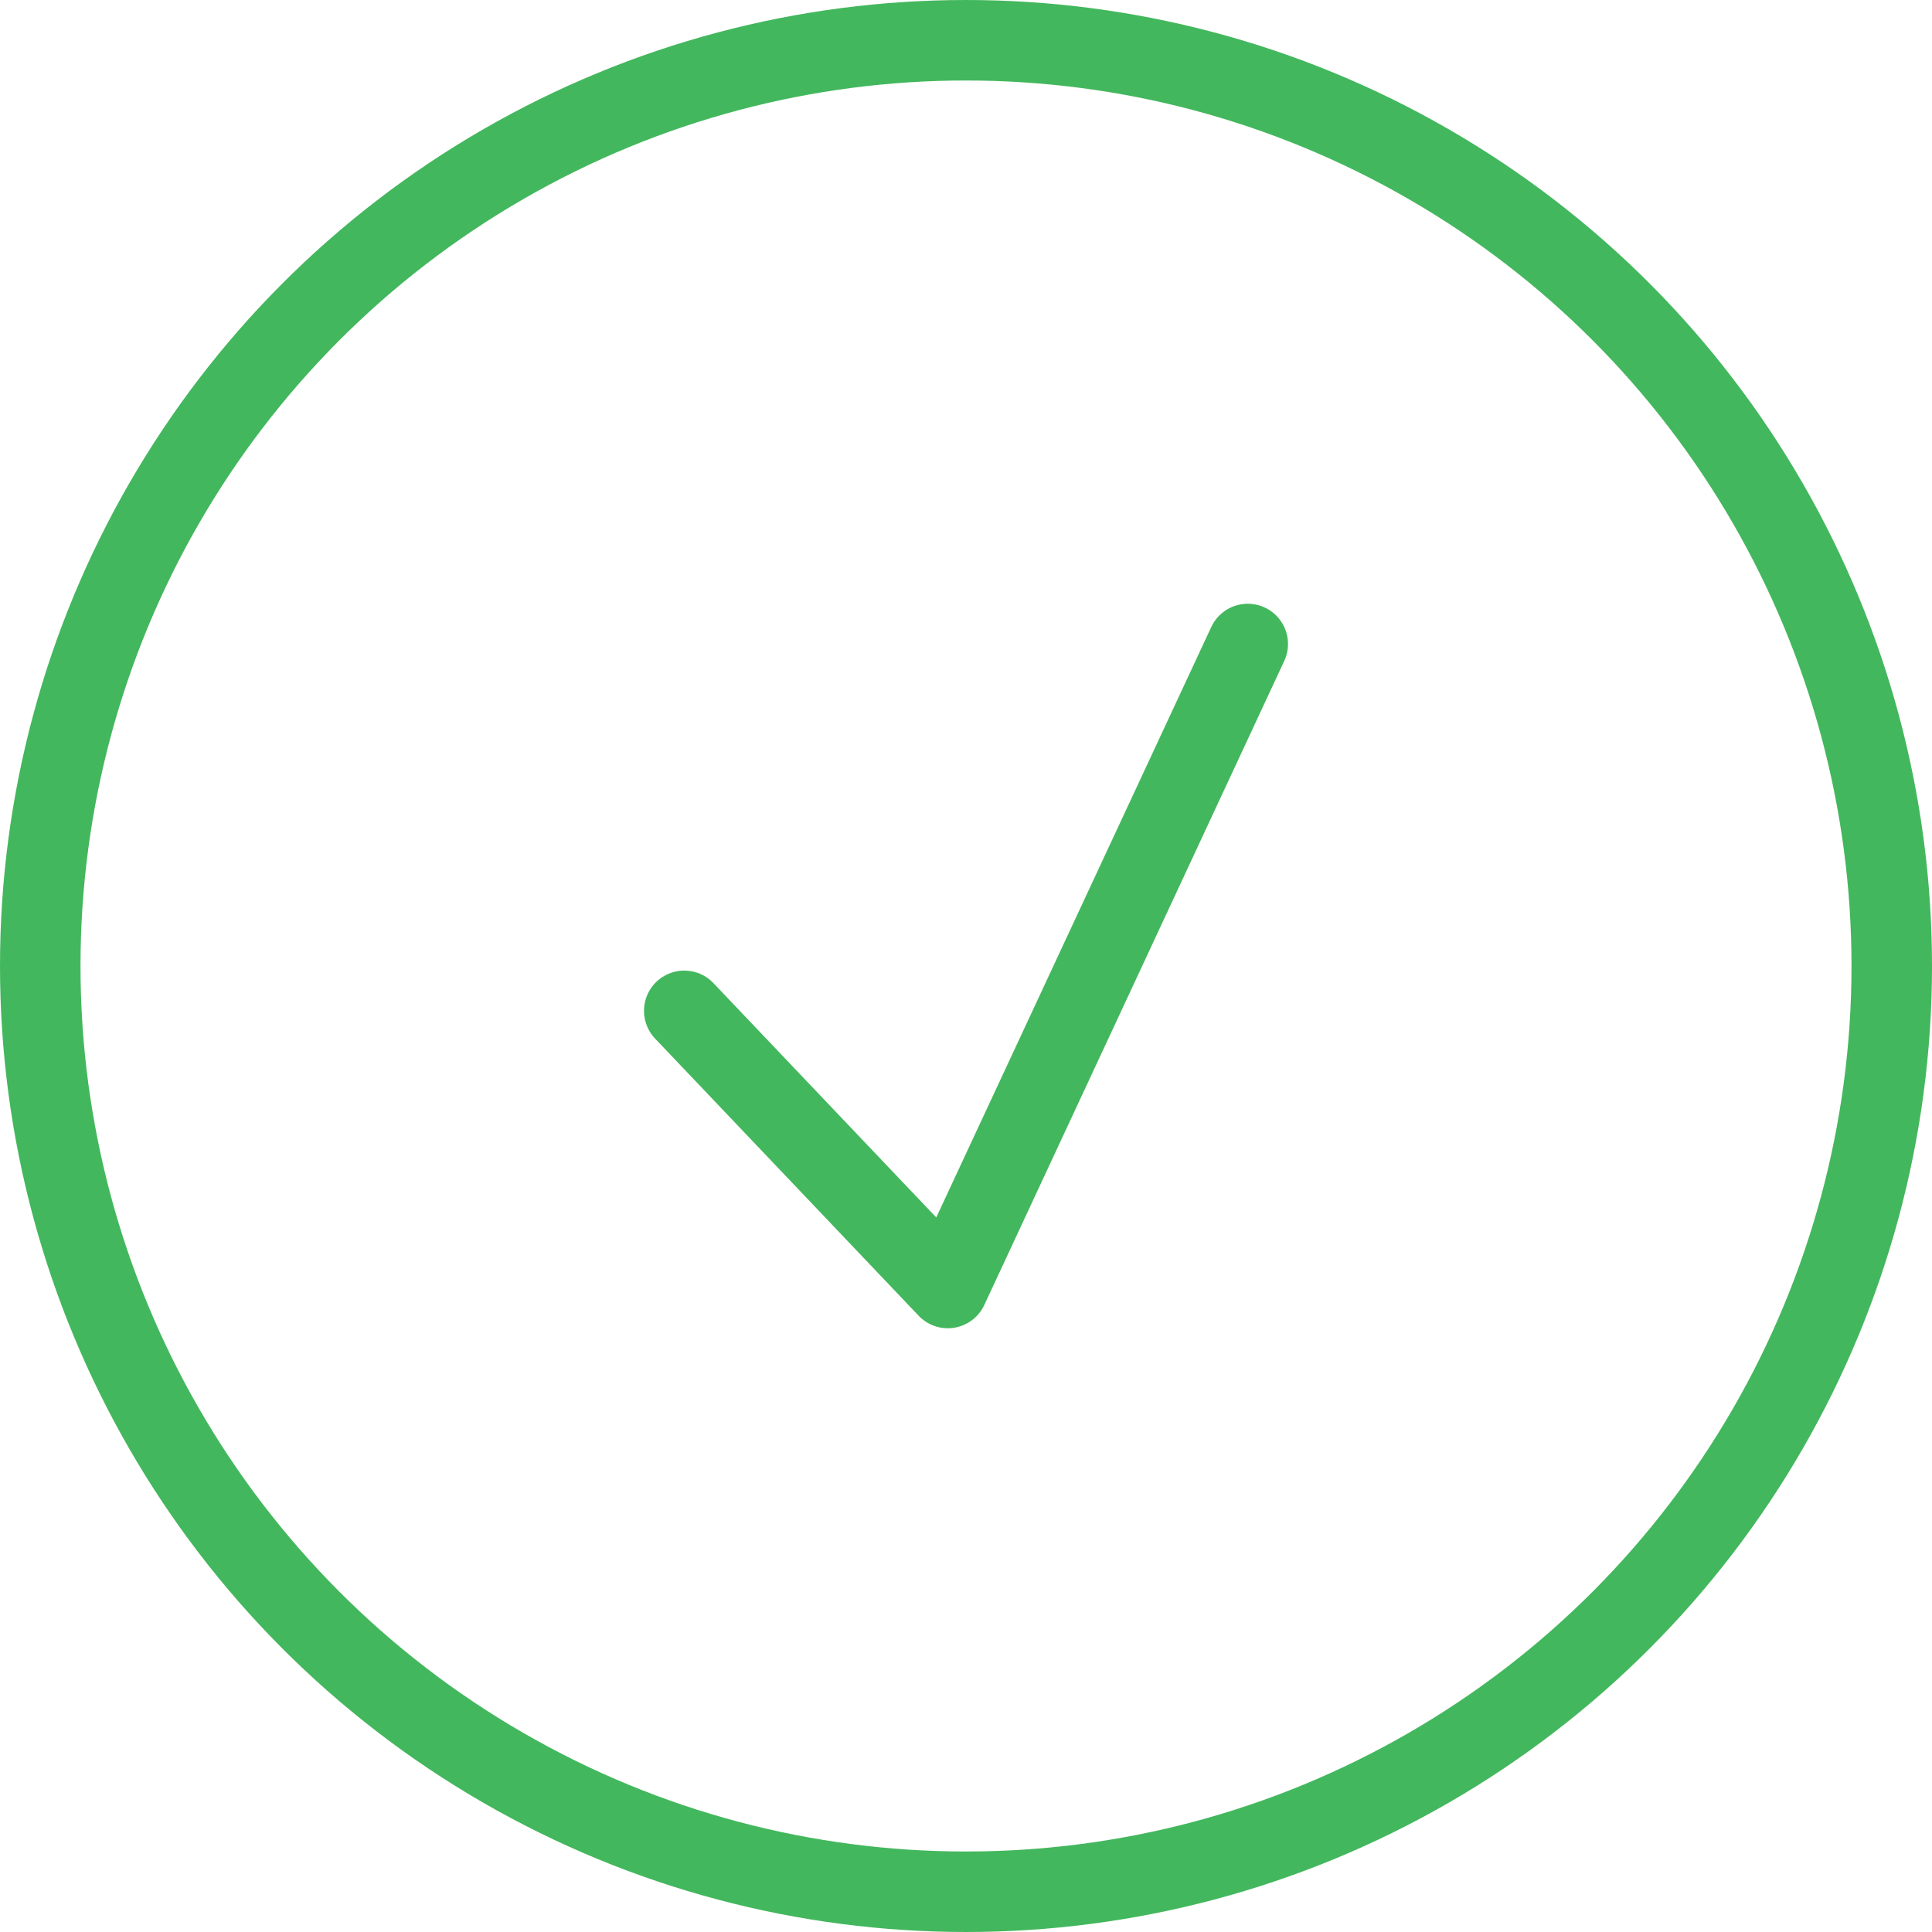 <svg width="48" height="48" viewBox="0 0 48 48" fill="none" xmlns="http://www.w3.org/2000/svg">
<circle cx="24" cy="24" r="23" stroke="#43B75D" stroke-width="2"/>
<path d="M17 25.114L23.548 32L31 16" stroke="#43B75D" stroke-width="2" stroke-linecap="round" stroke-linejoin="round"/>
</svg>

